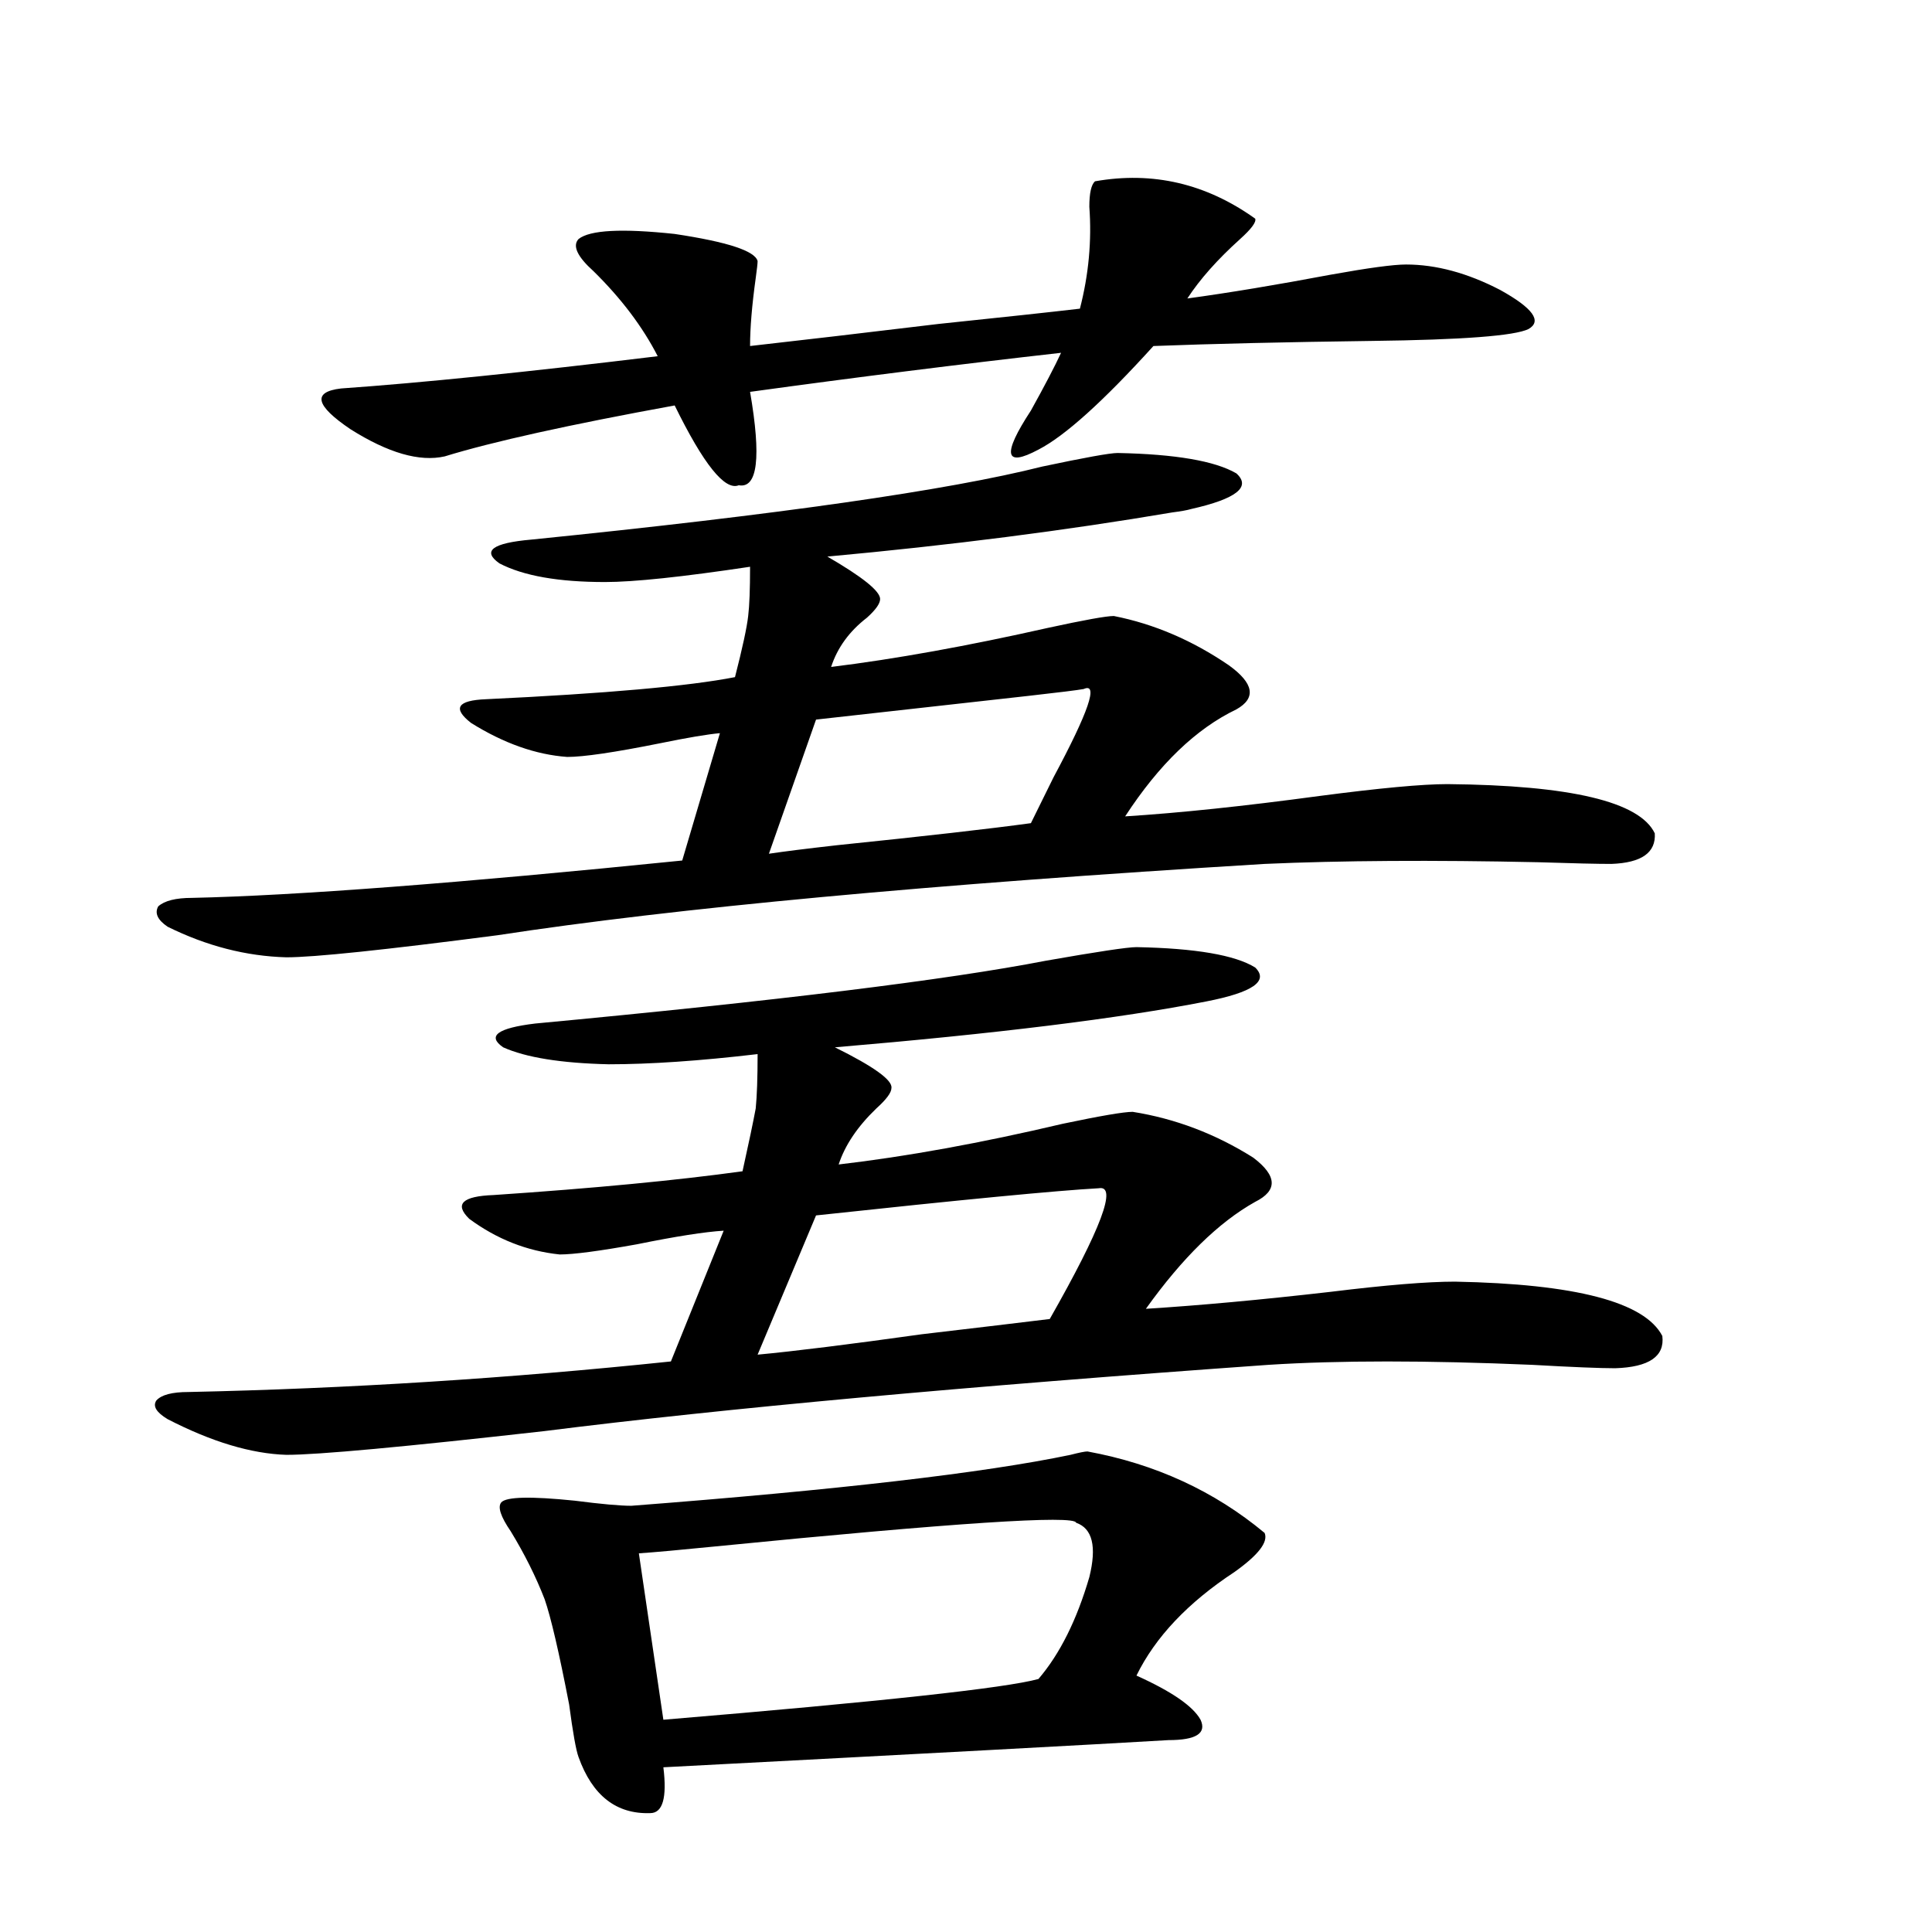 <?xml version="1.0" encoding="utf-8"?>
<!-- Generator: Adobe Illustrator 16.0.0, SVG Export Plug-In . SVG Version: 6.00 Build 0)  -->
<!DOCTYPE svg PUBLIC "-//W3C//DTD SVG 1.1//EN" "http://www.w3.org/Graphics/SVG/1.1/DTD/svg11.dtd">
<svg version="1.1" id="图层_1" xmlns="http://www.w3.org/2000/svg" xmlns:xlink="http://www.w3.org/1999/xlink" x="0px" y="0px"
	 width="1000px" height="1000px" viewBox="0 0 1000 1000" enable-background="new 0 0 1000 1000" xml:space="preserve">
<path d="M588.229,490.231c30.563,0.591,51.051,4.106,61.462,10.547c7.149,7.031-1.311,12.895-25.365,17.578
	c-44.877,8.789-108.945,16.699-192.19,23.73c20.152,9.97,29.908,17.001,29.268,21.094c0,2.348-2.606,5.864-7.805,10.547
	c-9.756,9.38-16.265,19.048-19.512,29.004c35.121-4.092,73.81-11.124,116.095-21.094c19.512-4.092,31.539-6.152,36.097-6.152
	c22.104,3.516,42.926,11.426,62.438,23.73c12.348,9.38,12.683,17.001,0.976,22.852c-18.871,10.547-37.728,29.004-56.584,55.371
	c27.957-1.758,59.831-4.683,95.607-8.789c28.612-3.516,50.075-5.273,64.389-5.273c62.438,1.181,98.199,10.547,107.314,28.125
	c1.296,10.547-6.829,16.123-24.39,16.699c-7.805,0-22.118-0.577-42.926-1.758c-54.633-2.334-100.165-2.334-136.582,0
	c-156.749,11.137-281.624,22.563-374.625,34.277c-72.849,8.212-117.405,12.305-133.655,12.305
	c-18.216-0.577-38.703-6.729-61.462-18.457c-5.854-3.516-7.805-6.729-5.854-9.668c2.592-2.925,8.125-4.395,16.585-4.395
	c82.59-1.758,165.85-7.031,249.75-15.82l27.316-67.676c-9.756,0.591-24.725,2.939-44.877,7.031
	c-19.512,3.516-32.85,5.273-39.999,5.273c-16.92-1.758-32.529-7.91-46.828-18.457c-7.805-7.608-3.582-11.714,12.683-12.305
	c52.026-3.516,94.952-7.608,128.777-12.305c3.247-14.639,5.519-25.488,6.829-32.52c0.641-6.441,0.976-15.82,0.976-28.125
	c-29.923,3.516-55.608,5.273-77.071,5.273c-24.725-0.577-42.926-3.516-54.633-8.789c-8.46-5.85-2.927-9.956,16.585-12.305
	c124.875-11.714,212.998-22.549,264.384-32.52C568.063,492.579,583.672,490.231,588.229,490.231z M578.474,234.469
	c29.908,0.591,50.396,4.106,61.462,10.547c7.805,7.031,0,13.184-23.414,18.457c-1.951,0.591-5.213,1.181-9.756,1.758
	c-55.288,9.38-114.799,17.001-178.532,22.852c18.201,10.547,27.316,17.88,27.316,21.973c0,2.348-2.286,5.576-6.829,9.668
	c-9.115,7.031-15.289,15.532-18.536,25.488c33.17-4.092,70.563-10.835,112.192-20.215c18.856-4.092,30.243-6.152,34.146-6.152
	c20.808,4.106,40.64,12.607,59.511,25.488c13.003,9.38,14.299,17.001,3.902,22.852c-20.822,9.97-39.999,28.427-57.56,55.371
	c27.957-1.758,61.462-5.273,100.485-10.547c31.219-4.092,53.322-6.152,66.34-6.152c63.733,0.591,99.51,9.091,107.314,25.488
	c0.641,9.97-6.829,15.244-22.438,15.82c-7.164,0-19.847-0.288-38.048-0.879c-54.633-1.167-101.796-0.879-141.46,0.879
	c-173.014,10.547-305.358,22.852-397.063,36.914c-58.535,7.622-94.967,11.426-109.266,11.426c-20.822-0.577-41.31-5.85-61.462-15.82
	c-5.213-3.516-6.829-7.031-4.878-10.547c3.247-2.925,9.101-4.395,17.561-4.395c53.322-1.167,137.878-7.608,253.652-19.336
	l19.512-65.918c-6.509,0.591-16.92,2.348-31.219,5.273c-23.414,4.697-39.358,7.031-47.804,7.031
	c-16.265-1.167-32.85-7.031-49.755-17.578c-9.756-7.608-7.164-11.714,7.805-12.305c61.782-2.925,104.708-6.729,128.777-11.426
	c3.902-15.23,6.174-25.777,6.829-31.641c0.641-5.273,0.976-13.76,0.976-25.488c-35.121,5.273-60.166,7.91-75.12,7.91
	c-24.069,0-42.285-3.213-54.633-9.668c-9.115-6.441-3.582-10.547,16.585-12.305c127.467-12.881,215.604-25.488,264.384-37.793
	C561.554,236.817,574.571,234.469,578.474,234.469z M388.234,202.828c5.854,33.989,3.902,50.098-5.854,48.34
	c-7.164,2.939-18.216-10.835-33.17-41.309c-54.633,9.97-94.312,18.759-119.021,26.367c-13.018,2.939-29.268-1.758-48.779-14.063
	c-18.216-12.305-19.847-19.336-4.878-21.094c41.615-2.925,96.248-8.487,163.898-16.699c-7.805-15.23-18.871-29.883-33.17-43.945
	c-8.46-7.608-11.066-13.184-7.805-16.699c5.854-4.683,22.438-5.562,49.755-2.637c27.316,4.106,41.615,8.789,42.926,14.063
	c0,1.181-0.335,4.106-0.976,8.789c-1.951,14.063-2.927,25.791-2.927,35.156c26.006-2.925,58.535-6.729,97.559-11.426
	c33.811-3.516,58.2-6.152,73.169-7.91c4.543-17.578,6.174-35.156,4.878-52.734c0-7.031,0.976-11.426,2.927-13.184
	c29.908-5.273,57.56,1.181,82.925,19.336c0.641,1.758-1.951,5.273-7.805,10.547c-11.707,10.547-20.822,20.805-27.316,30.762
	c21.463-2.925,46.173-7.031,74.145-12.305c19.512-3.516,32.515-5.273,39.023-5.273c15.609,0,31.859,4.395,48.779,13.184
	c16.905,9.38,21.783,16.123,14.634,20.215c-7.164,3.516-34.146,5.576-80.974,6.152c-44.877,0.591-82.604,1.469-113.168,2.637
	c-26.021,28.716-45.853,46.582-59.511,53.613c-17.561,9.38-18.871,2.637-3.902-20.215c7.149-12.881,12.348-22.852,15.609-29.883
	C497.165,188.478,443.508,195.22,388.234,202.828z M562.864,751.266c35.121,6.455,65.685,20.517,91.705,42.188
	c1.951,4.697-3.262,11.426-15.609,20.215c-24.069,15.82-40.975,33.687-50.73,53.613c18.201,8.198,29.268,15.82,33.17,22.852
	c3.247,7.031-2.286,10.547-16.585,10.547c-39.679,2.334-126.826,7.031-261.457,14.062c1.951,15.82-0.335,23.73-6.829,23.73
	c-17.561,0.577-29.923-9.091-37.072-29.004c-1.311-3.516-2.927-12.607-4.878-27.246c-5.213-26.958-9.436-45.126-12.683-54.492
	c-4.558-11.714-10.411-23.428-17.561-35.156c-5.213-7.608-6.829-12.593-4.878-14.941c2.592-2.925,15.274-3.213,38.048-0.879
	c13.658,1.758,23.414,2.637,29.268,2.637c106.659-8.198,182.435-16.988,227.312-26.367
	C558.627,751.856,561.554,751.266,562.864,751.266z M557.011,788.18c-0.655-4.092-63.093,0-187.313,12.305
	c-17.561,1.758-30.578,2.939-39.023,3.516l12.683,86.133c112.513-9.38,177.222-16.411,194.142-21.094
	c11.052-12.895,19.832-30.473,26.341-52.734C567.742,800.485,565.456,791.119,557.011,788.18z M422.38,629.098l-30.243,72.07
	c18.856-1.758,47.148-5.273,84.876-10.547c29.908-3.516,52.026-6.152,66.34-7.91c26.661-46.87,35.121-69.434,25.365-67.676
	C547.255,616.217,498.476,620.899,422.38,629.098z M422.38,372.457l-24.39,69.434c7.805-1.167,19.512-2.637,35.121-4.395
	c45.518-4.683,79.022-8.487,100.485-11.426c2.592-5.273,6.494-13.184,11.707-23.73c18.201-33.975,23.414-49.219,15.609-45.703
	c-3.262,0.591-12.683,1.758-28.292,3.516C474.727,366.607,437.989,370.699,422.38,372.457z"/>
</svg>

